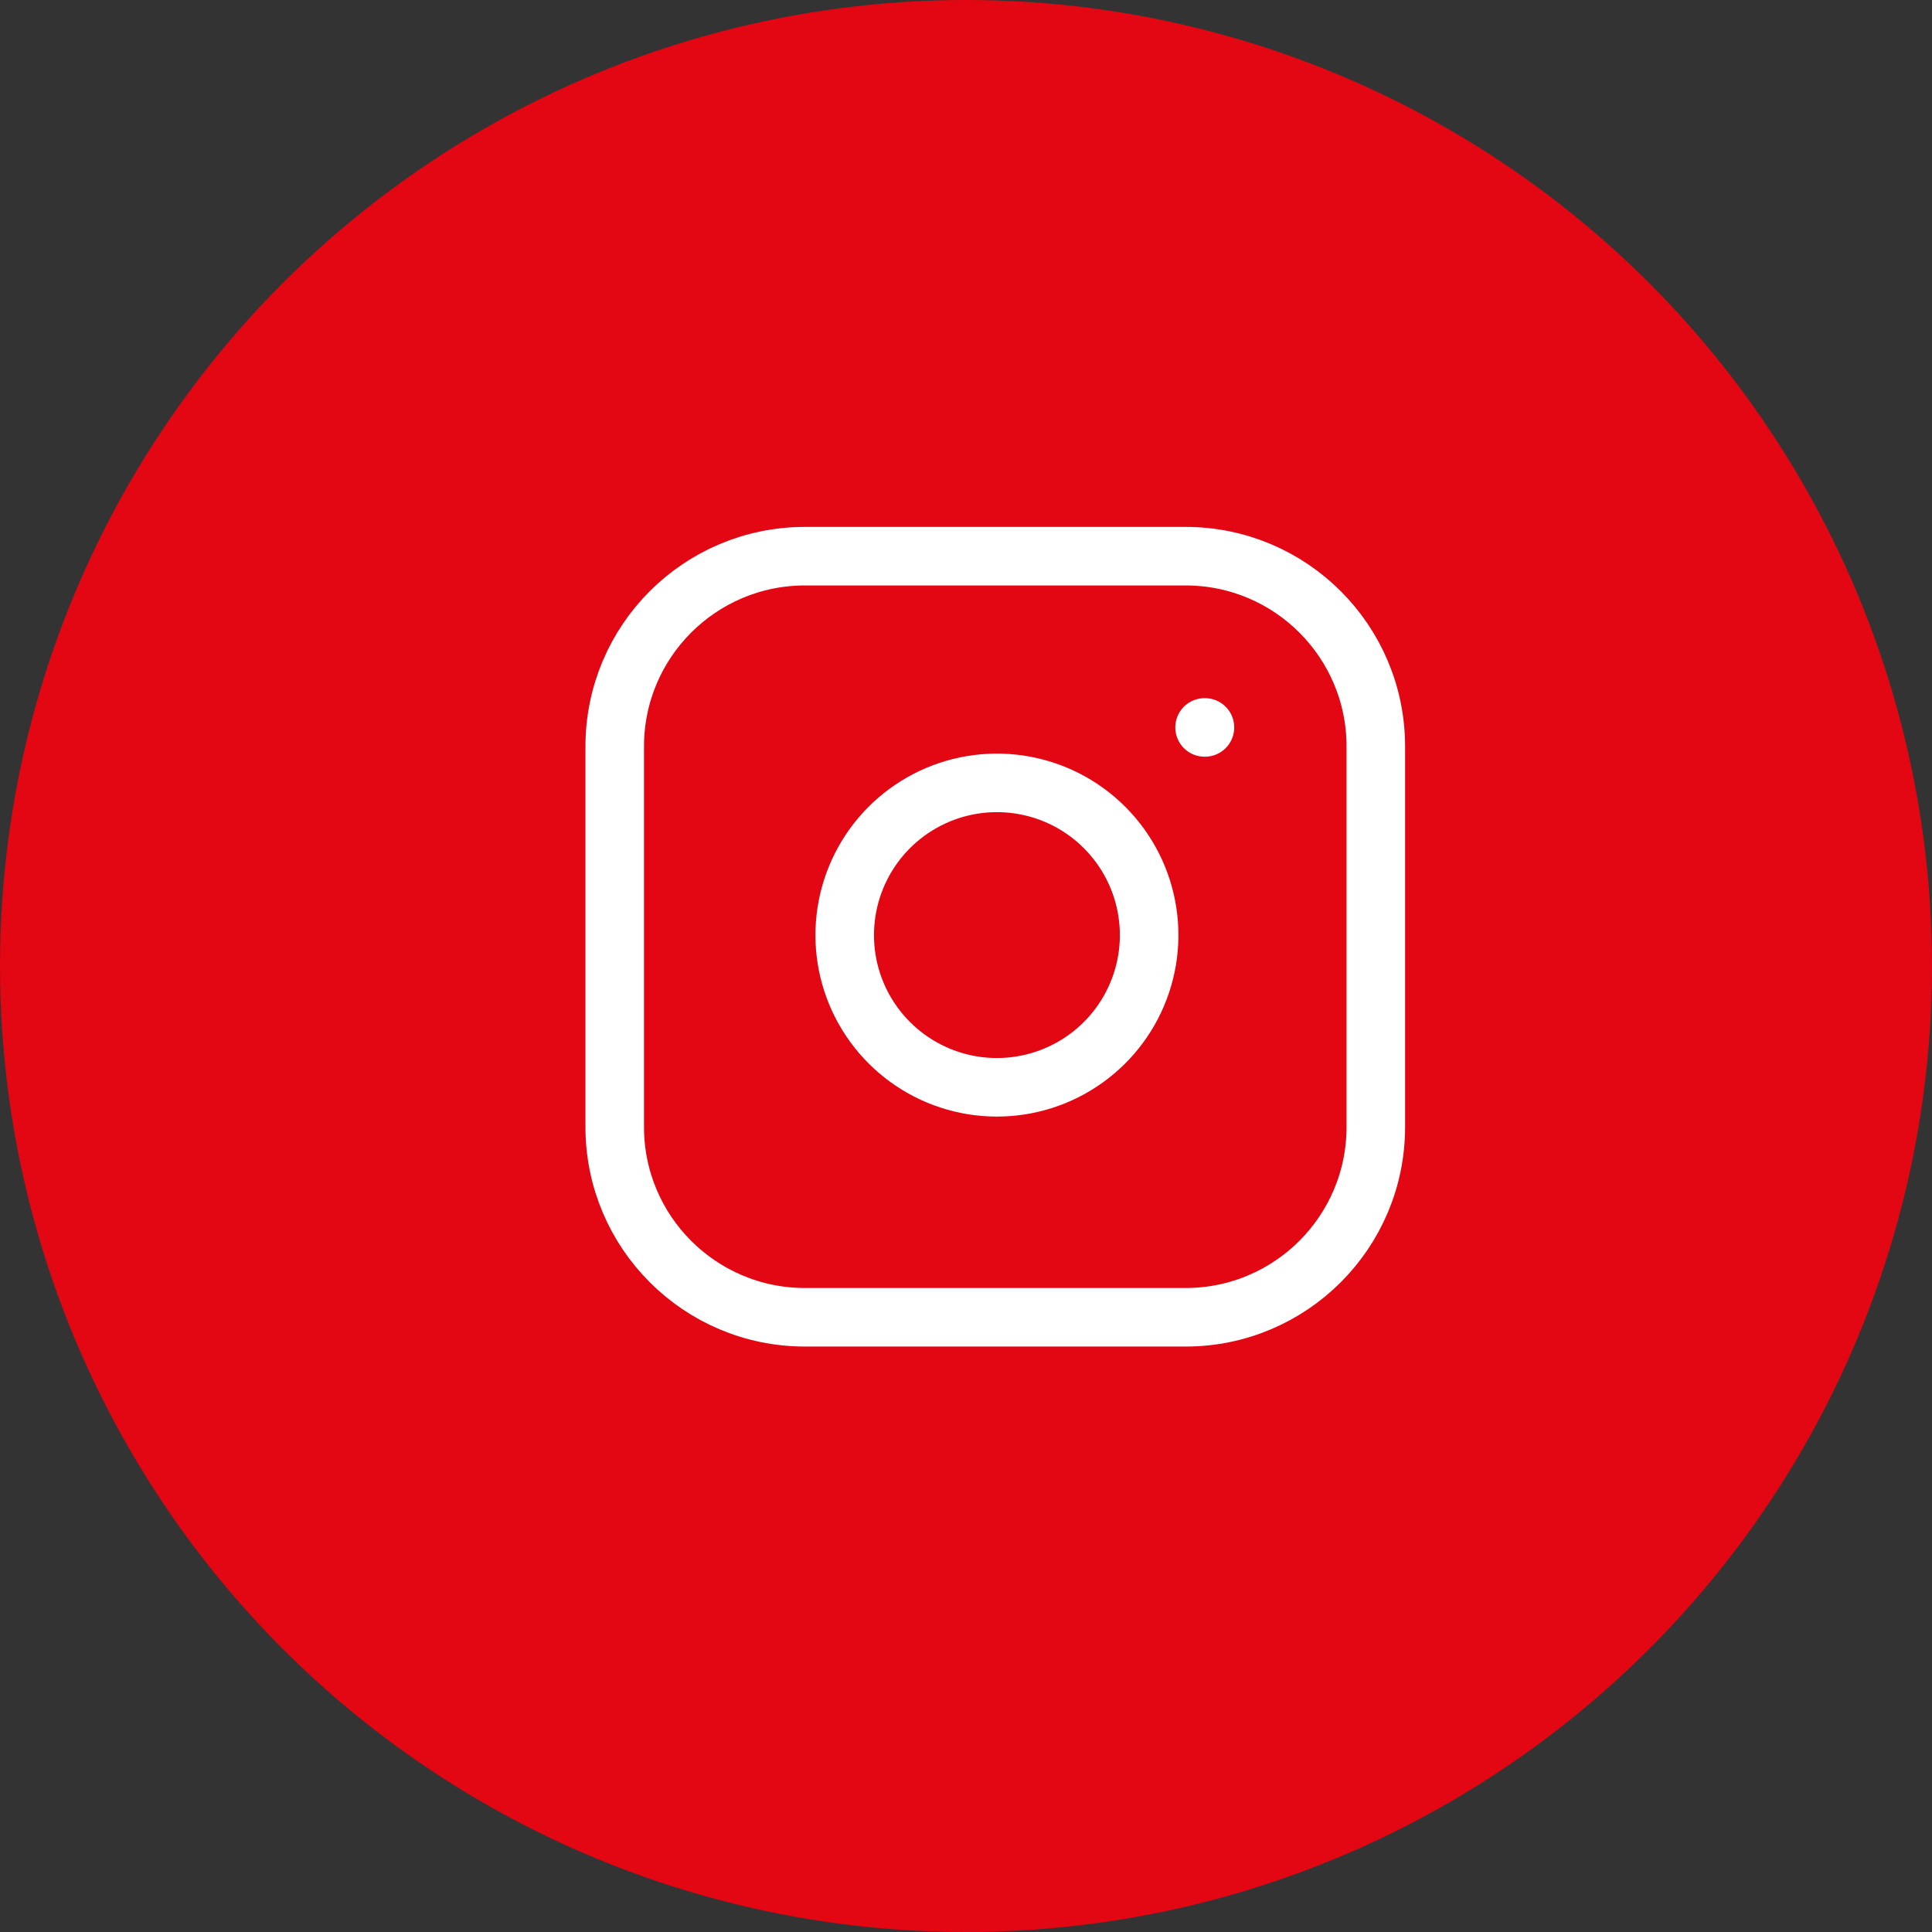 <?xml version="1.0" encoding="UTF-8"?> <svg xmlns="http://www.w3.org/2000/svg" width="66" height="66" viewBox="0 0 66 66" fill="none"><rect x="0" y="0" width="66" height="66" fill="#333333" stroke="none"/><circle cx="33" cy="33" r="33" fill="#E30613"></circle><path d="M40.5 19H27.5C23.91 19 21 21.91 21 25.5V38.5C21 42.09 23.91 45 27.5 45H40.5C44.09 45 47 42.09 47 38.5V25.5C47 21.91 44.09 19 40.5 19Z" stroke="white" stroke-width="2" stroke-linecap="round" stroke-linejoin="round"></path><path d="M39.2 31.181C39.361 32.263 39.176 33.368 38.672 34.339C38.168 35.31 37.371 36.097 36.394 36.589C35.417 37.08 34.31 37.252 33.23 37.078C32.151 36.904 31.153 36.394 30.38 35.621C29.606 34.847 29.096 33.85 28.922 32.77C28.749 31.69 28.92 30.583 29.412 29.606C29.903 28.629 30.691 27.832 31.662 27.328C32.632 26.824 33.737 26.64 34.819 26.8C35.923 26.964 36.944 27.478 37.733 28.267C38.522 29.056 39.037 30.077 39.2 31.181Z" stroke="white" stroke-width="2" stroke-linecap="round" stroke-linejoin="round"></path><path d="M41.15 24.85H41.163" stroke="white" stroke-width="2" stroke-linecap="round" stroke-linejoin="round"></path></svg> 